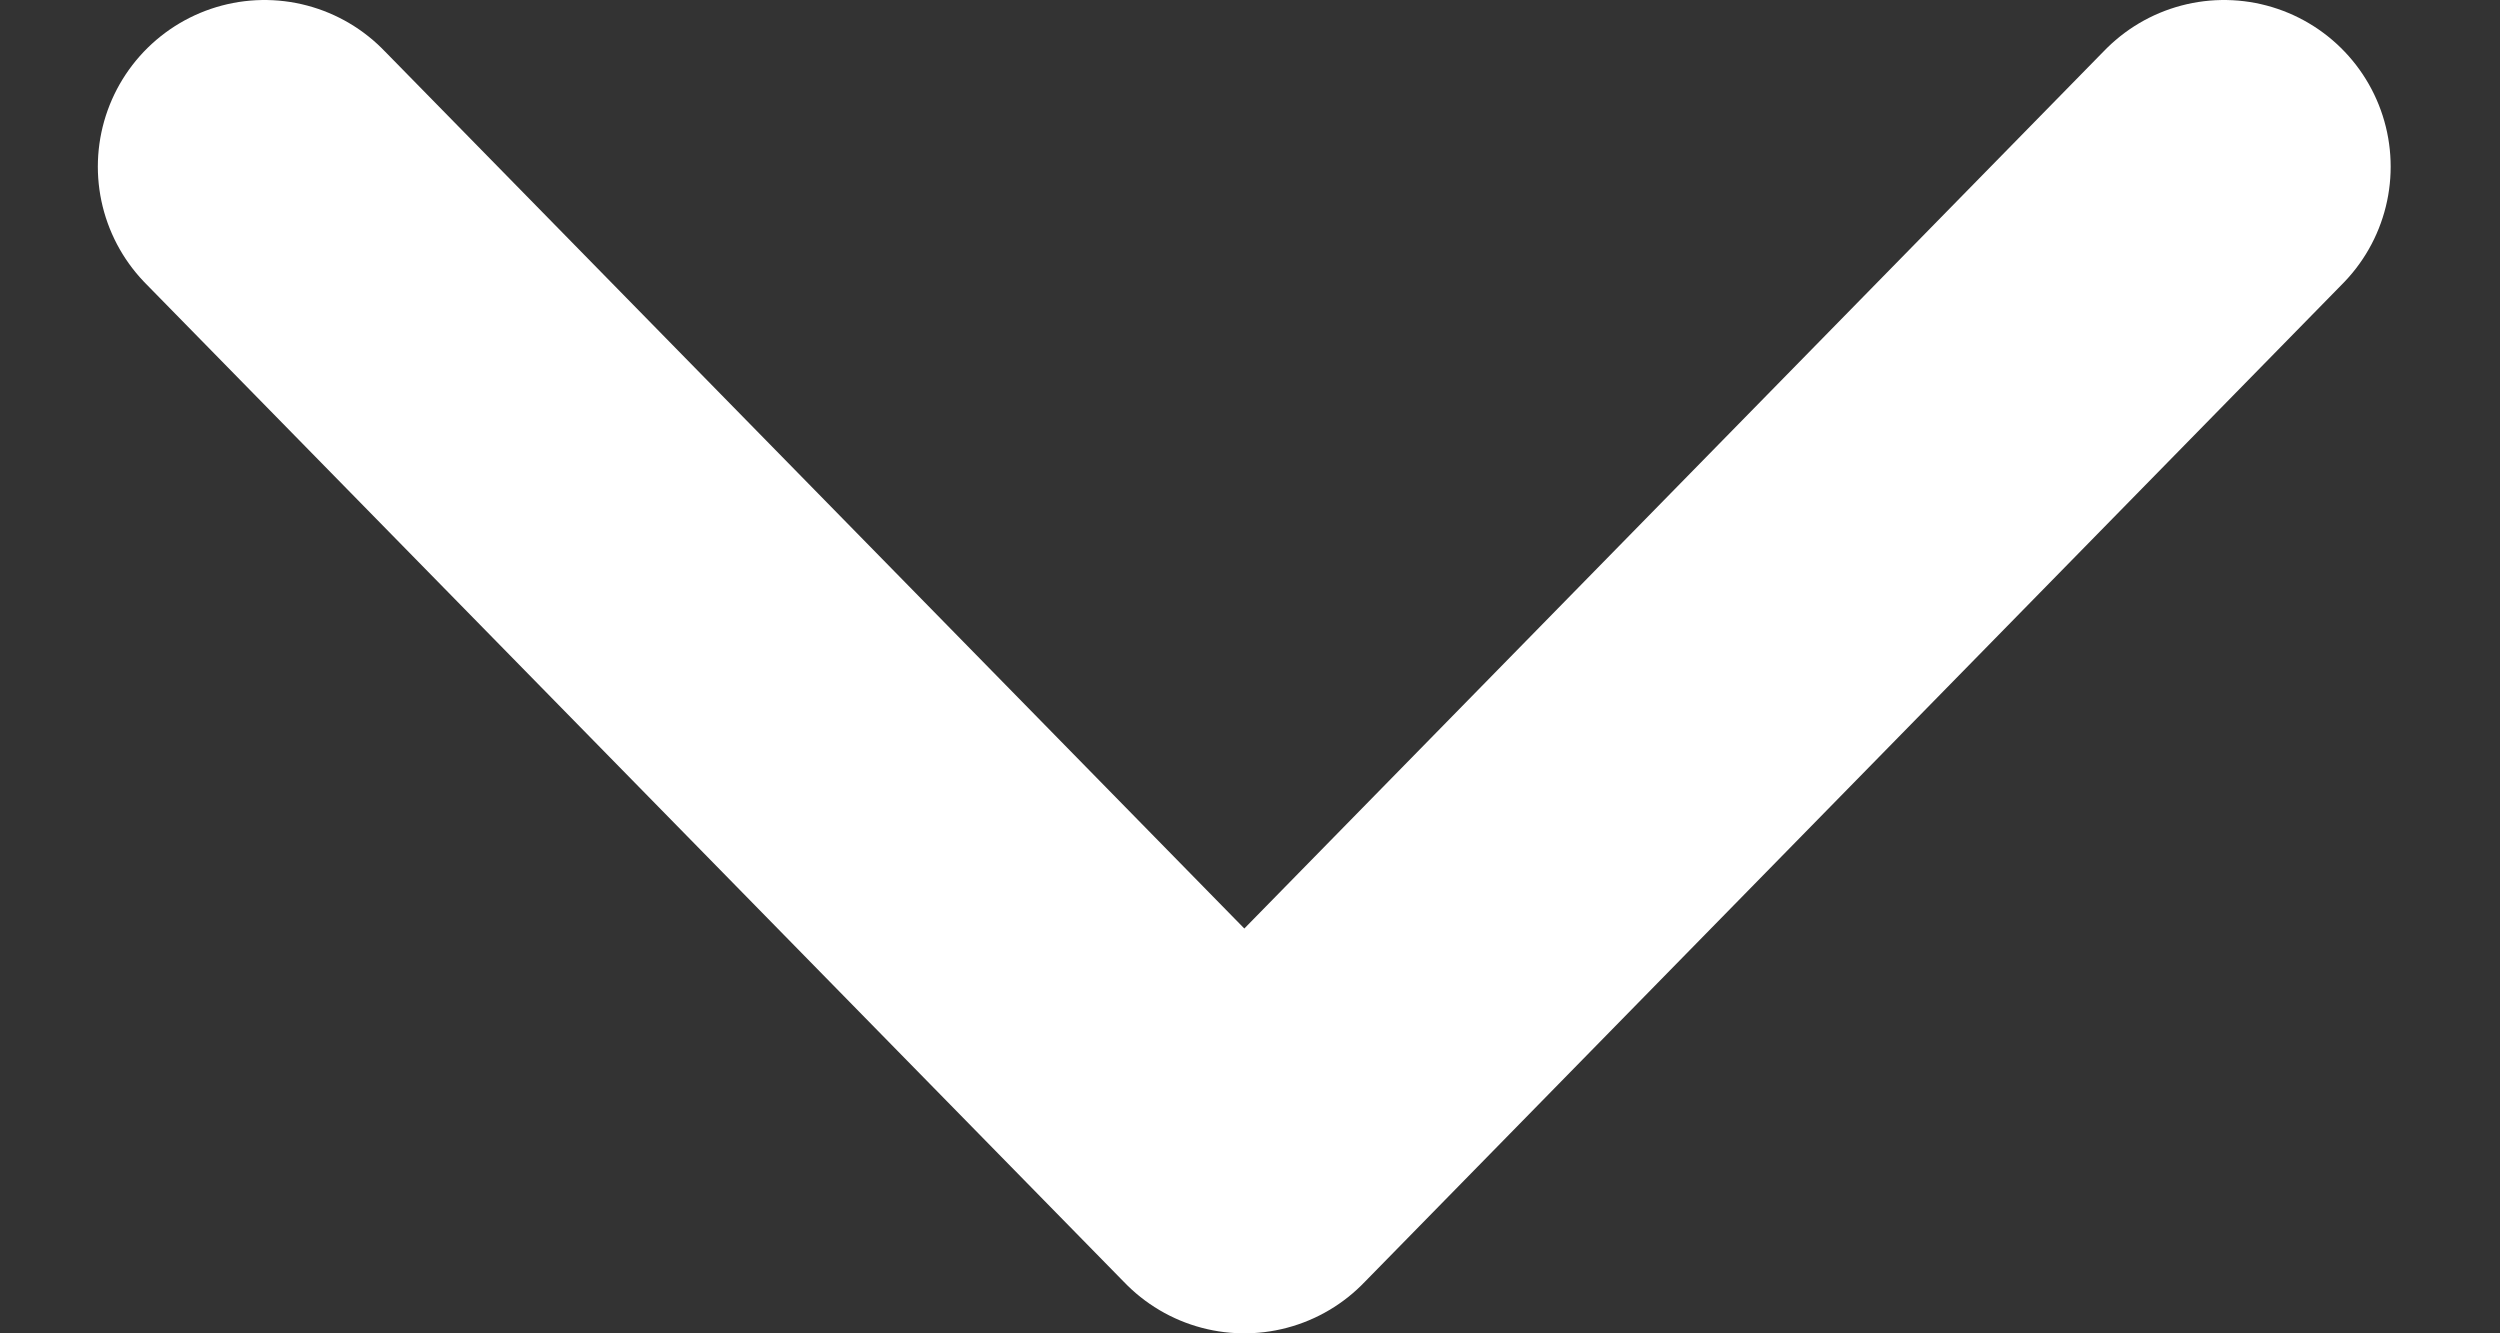 <svg width="15" height="8" viewBox="0 0 15 8" fill="none" xmlns="http://www.w3.org/2000/svg">
<rect x="0" y="0" width="15" height="8" fill="#333333" stroke="none"/>
<path d="M1.587 1L7.466 7L13.344 1" stroke="white" stroke-width="2" stroke-linecap="round" stroke-linejoin="round"/>
</svg>
